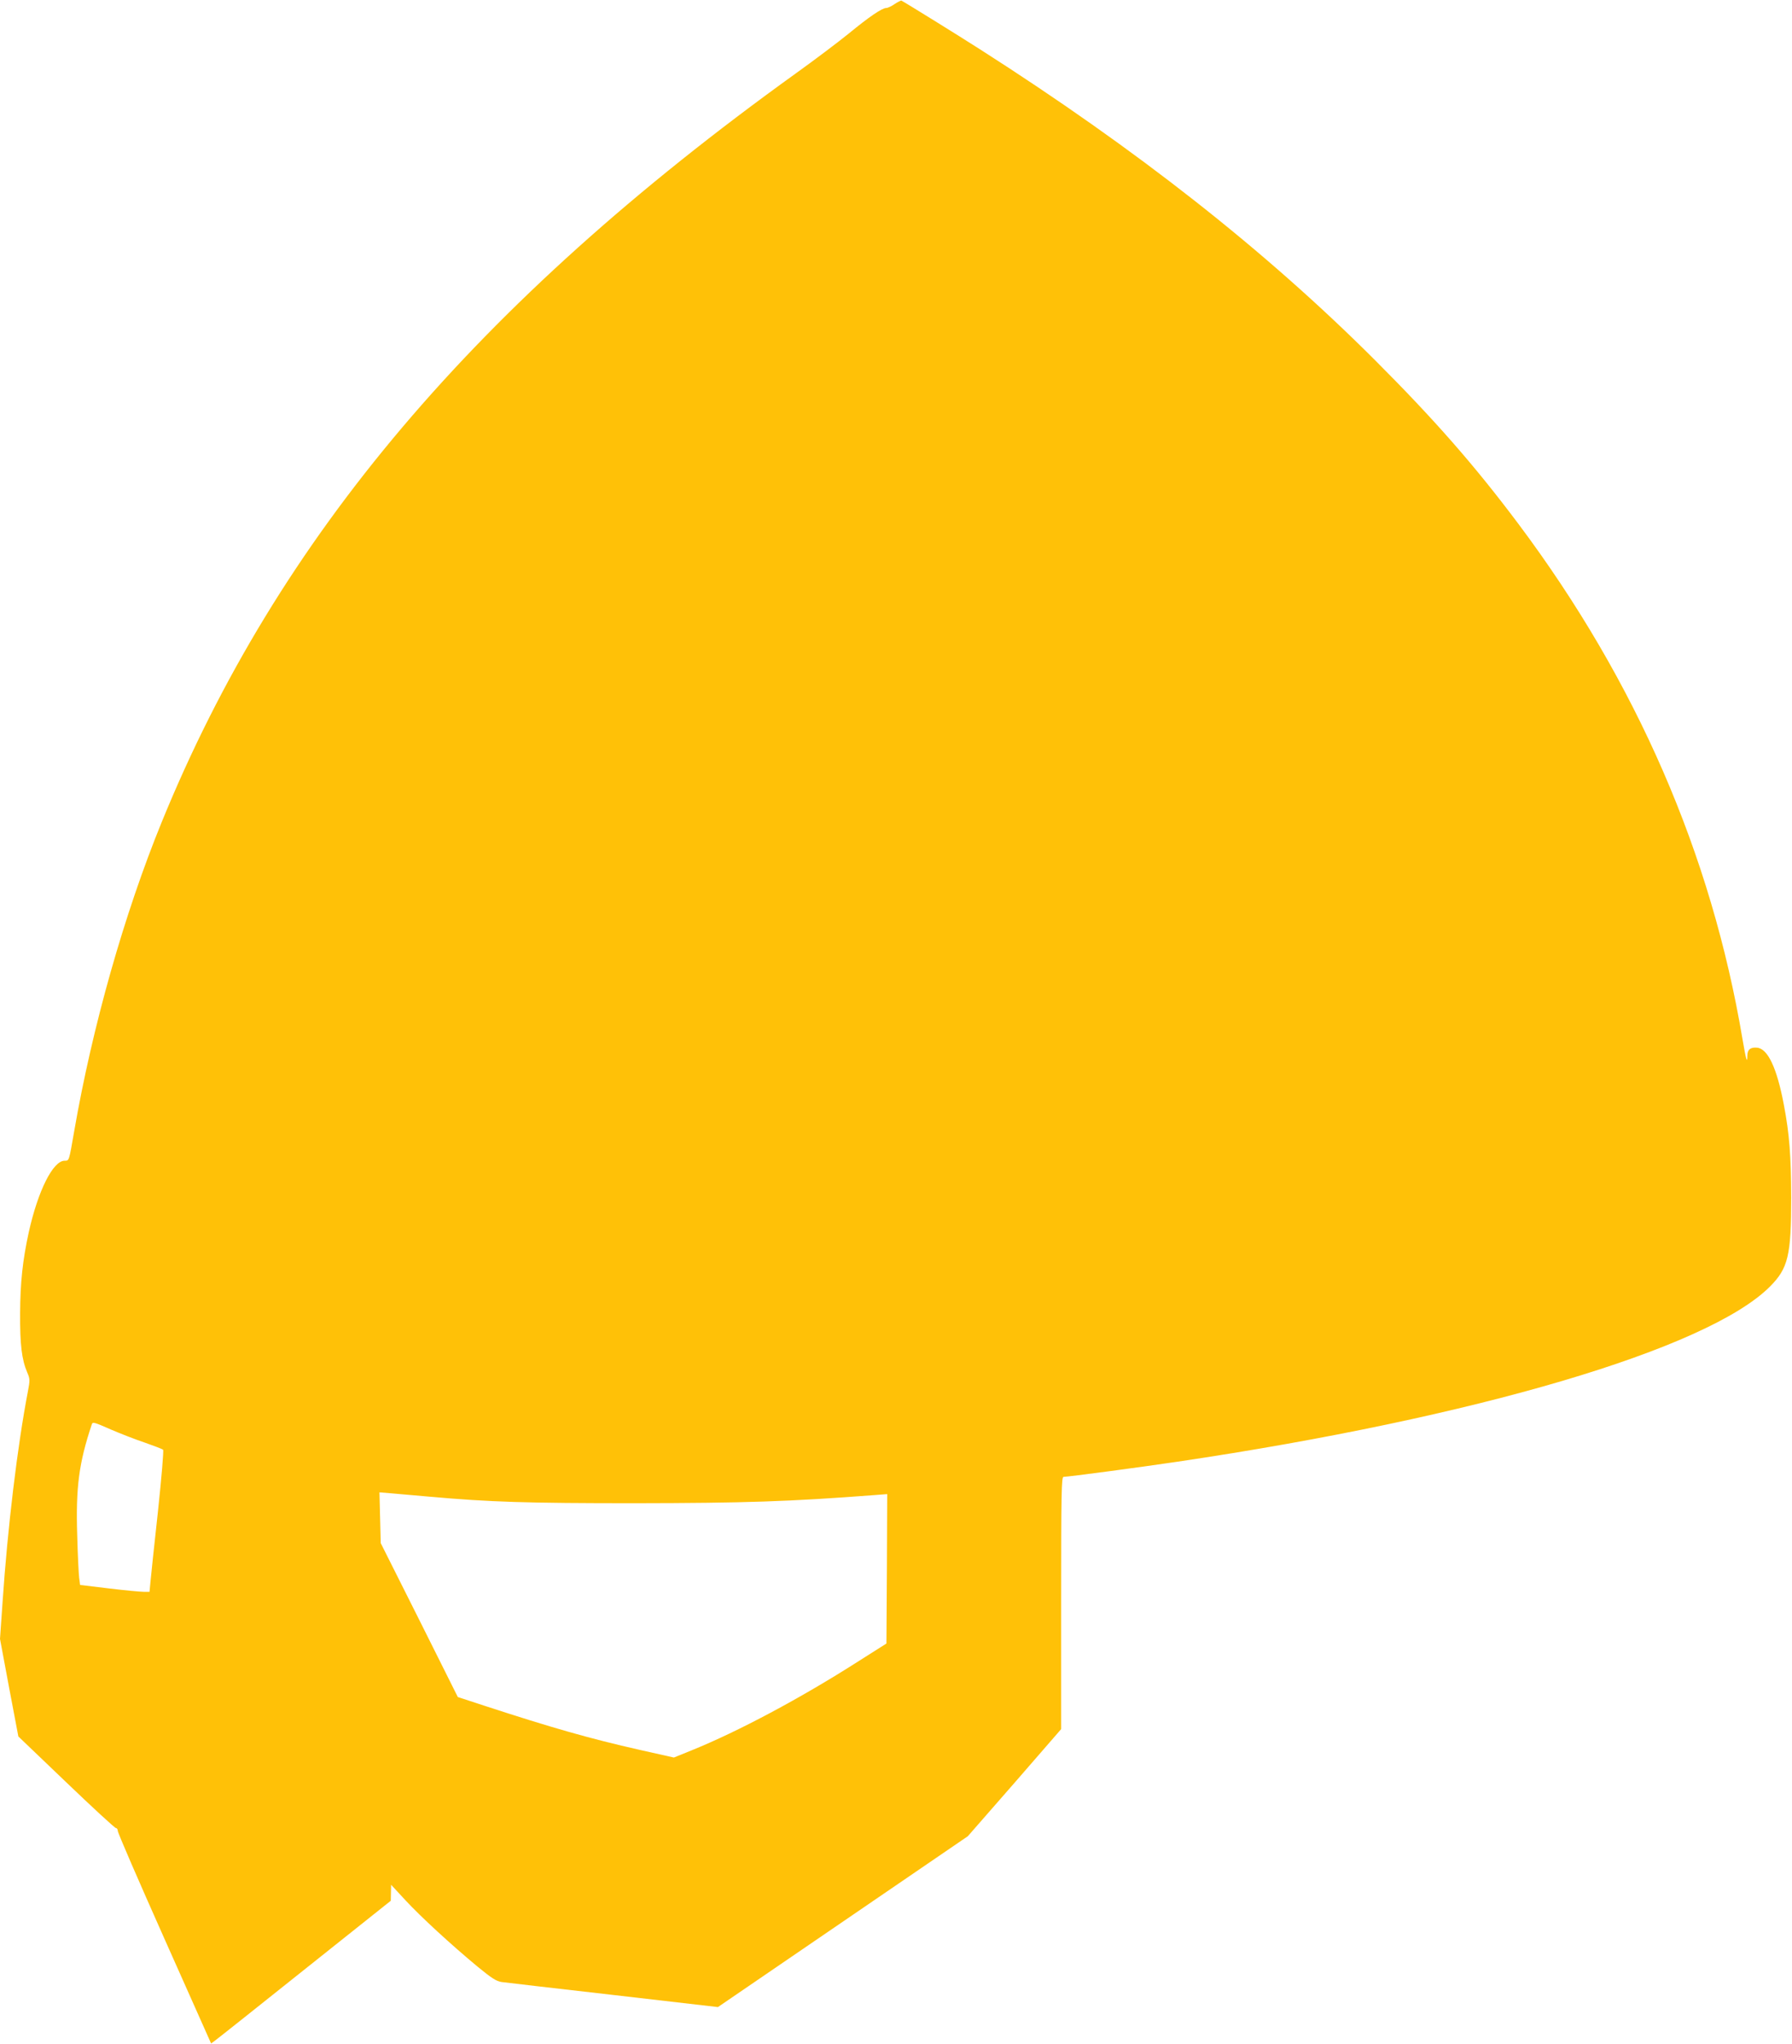 <?xml version="1.0" standalone="no"?>
<!DOCTYPE svg PUBLIC "-//W3C//DTD SVG 20010904//EN"
 "http://www.w3.org/TR/2001/REC-SVG-20010904/DTD/svg10.dtd">
<svg version="1.0" xmlns="http://www.w3.org/2000/svg"
 width="1123pt" height="1280pt" viewBox="0 0 1123 1280"
 preserveAspectRatio="xMidYMid meet">
<g transform="translate(0,1280) scale(0.1,-0.1)"
fill="#ffc107" stroke="none">
<path d="M5607 12775 c-20 -14 -44 -25 -53 -25 -26 0 -106 -54 -235 -160 -64
-52 -215 -166 -335 -252 -2003 -1441 -3241 -2903 -3969 -4683 -236 -577 -437
-1287 -550 -1940 -33 -189 -31 -185 -60 -185 -73 0 -167 -188 -225 -449 -38
-175 -53 -312 -54 -506 -1 -198 10 -290 45 -372 17 -39 17 -49 4 -117 -66
-342 -128 -861 -159 -1321 l-16 -230 57 -305 58 -306 300 -287 c165 -158 305
-287 312 -287 6 0 11 -8 11 -17 -1 -10 131 -314 292 -675 l293 -657 23 17 c13
9 266 210 563 447 l540 430 1 50 1 50 88 -95 c98 -106 290 -282 454 -418 88
-72 117 -91 150 -96 23 -3 338 -40 699 -81 l657 -76 783 535 783 535 293 335
292 336 0 790 c0 699 2 790 15 790 29 0 480 60 715 95 1868 277 3321 706 3711
1096 115 115 134 194 134 559 -1 262 -11 397 -46 580 -43 229 -100 352 -168
358 -41 4 -61 -12 -61 -51 0 -53 -8 -25 -30 103 -195 1161 -665 2241 -1404
3228 -276 368 -526 653 -900 1027 -688 687 -1491 1318 -2476 1947 -133 85
-465 291 -491 304 -3 2 -22 -8 -42 -21z m-4911 -8929 c56 -24 150 -61 210 -81
60 -21 112 -41 116 -45 5 -3 -10 -177 -32 -385 -23 -209 -44 -408 -47 -442
l-6 -63 -36 0 c-20 0 -118 9 -217 21 l-182 22 -6 46 c-3 25 -9 143 -12 261
-10 305 11 458 91 698 6 17 10 17 121 -32z m1994 -420 c382 -34 609 -41 1290
-41 692 1 963 10 1503 51 l77 6 -2 -468 -3 -468 -180 -114 c-359 -229 -749
-437 -1041 -555 l-111 -45 -214 48 c-314 71 -549 138 -972 276 l-168 55 -241
482 -242 482 -4 159 -4 159 73 -6 c41 -4 148 -13 239 -21z"/>
</g>
</svg>
